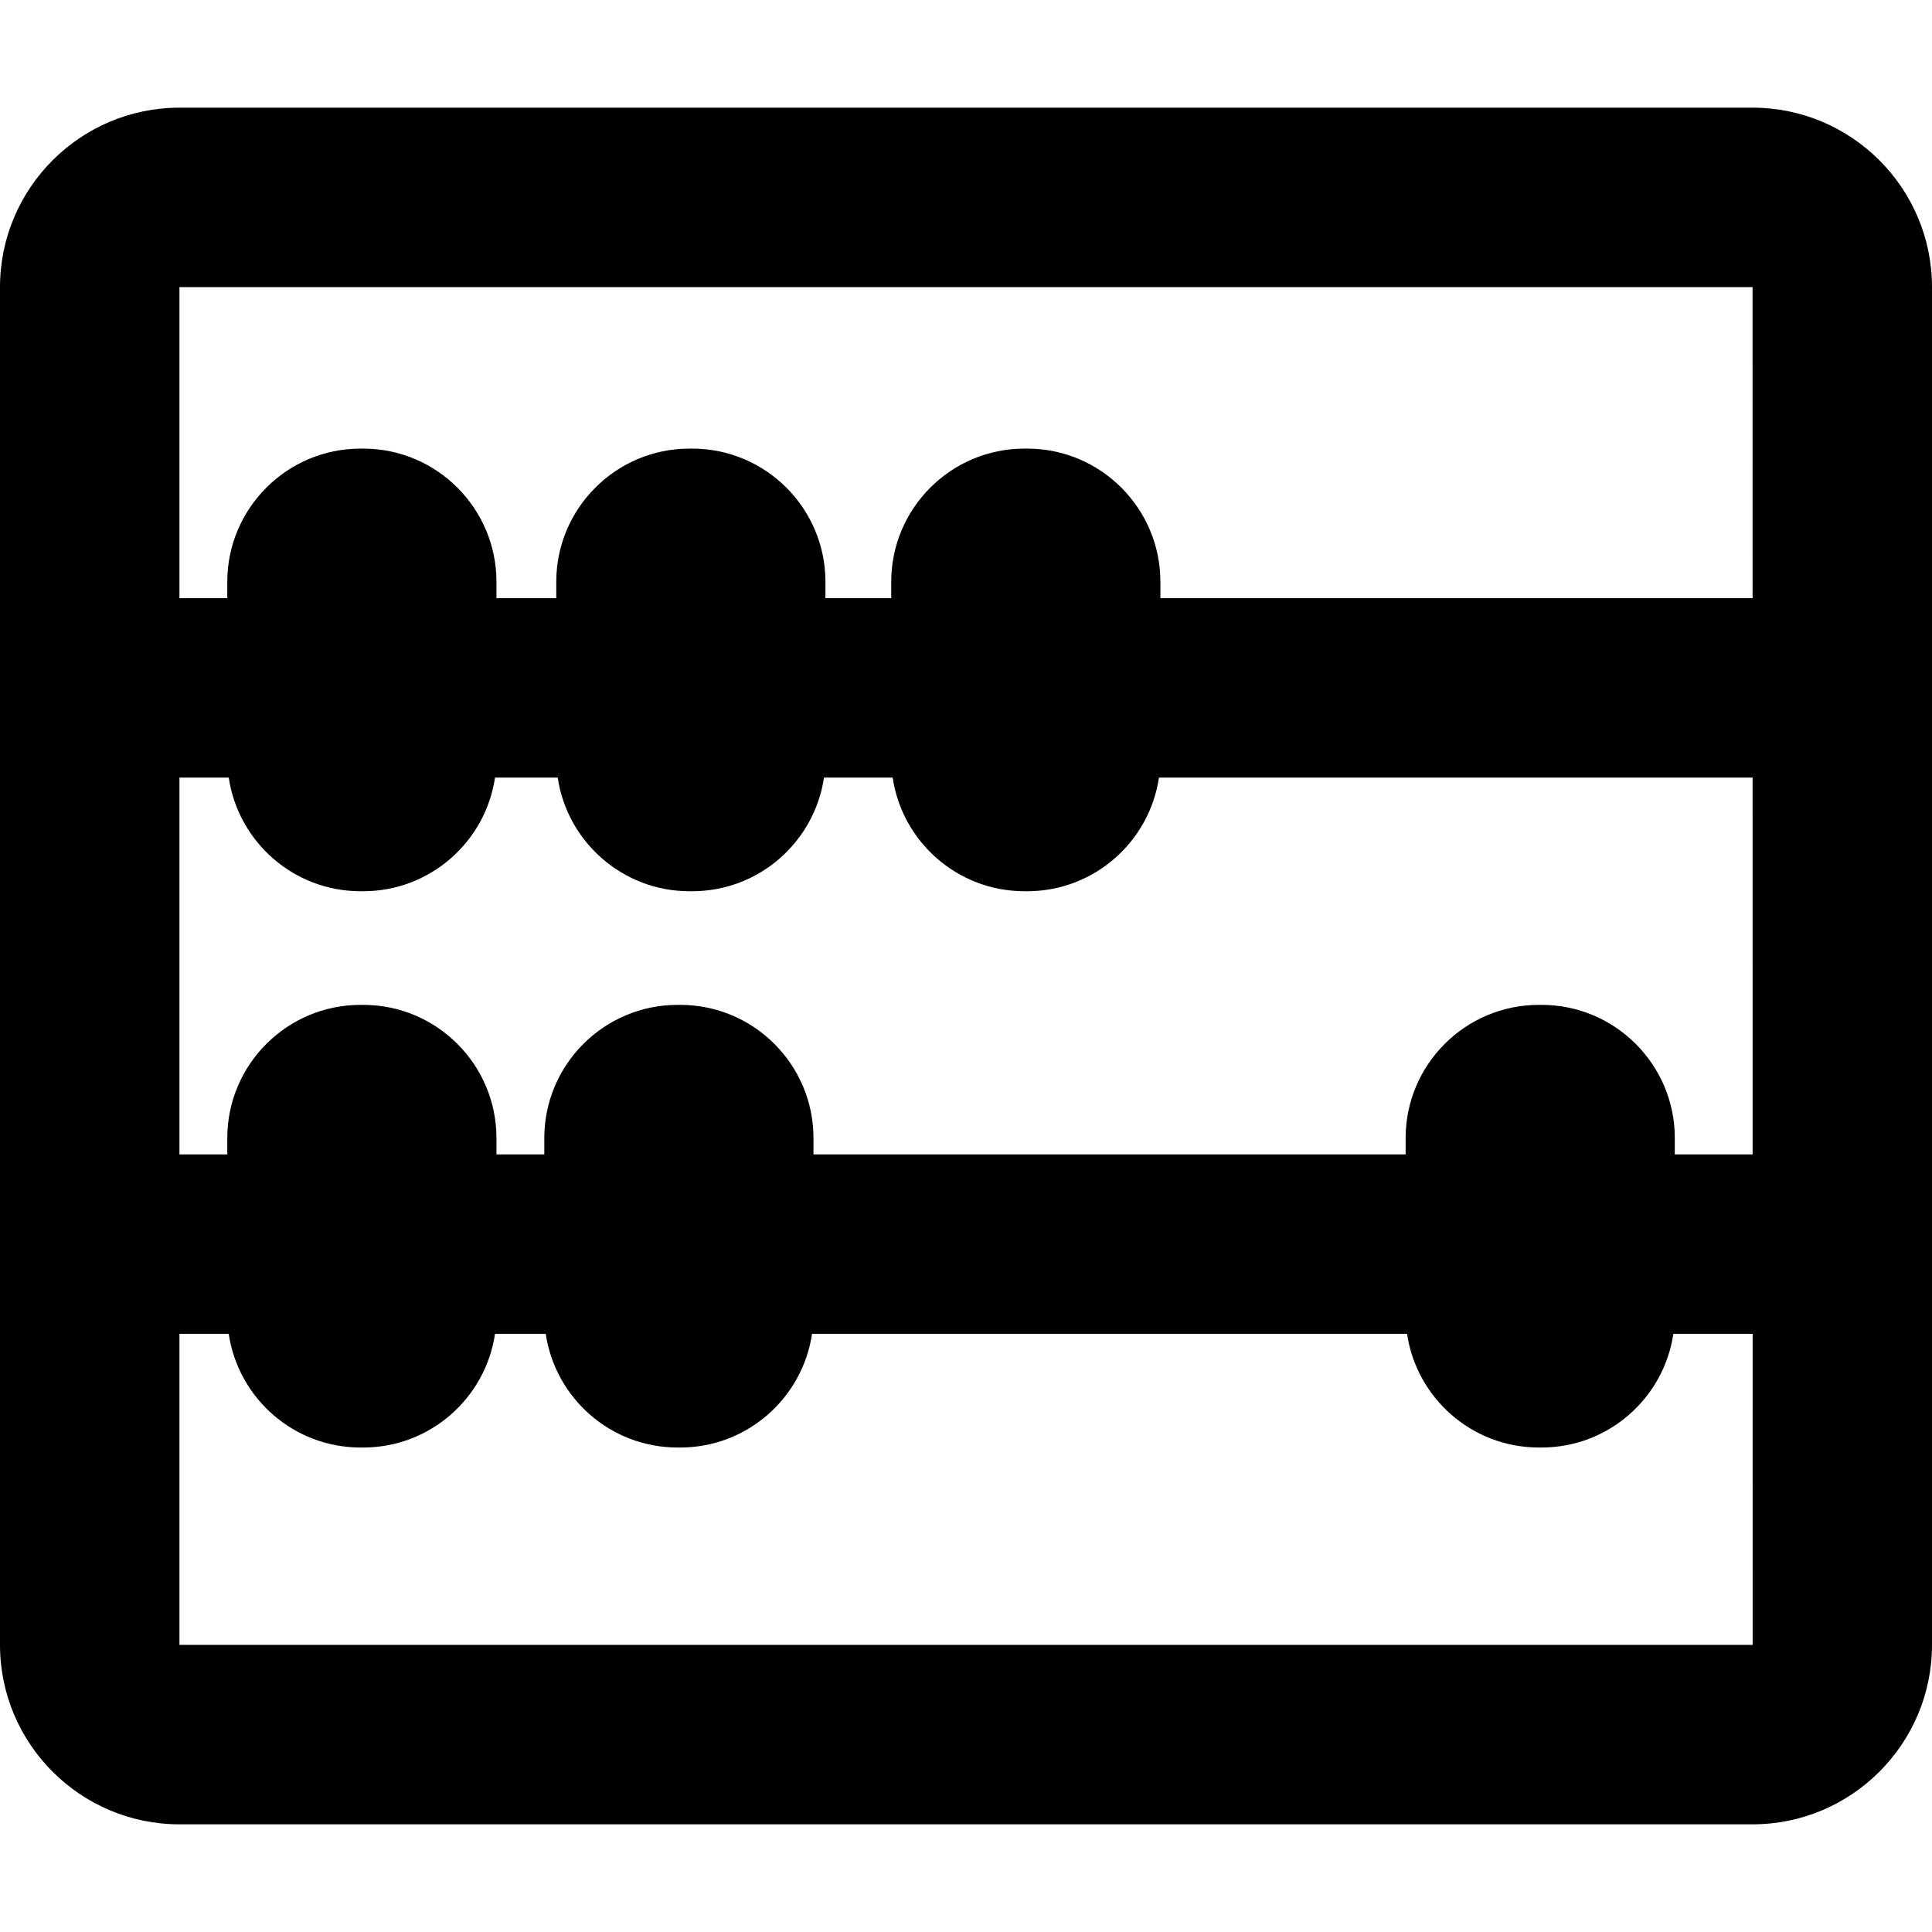 <?xml version="1.0" encoding="iso-8859-1"?>
<!-- Uploaded to: SVG Repo, www.svgrepo.com, Generator: SVG Repo Mixer Tools -->
<!DOCTYPE svg PUBLIC "-//W3C//DTD SVG 1.1//EN" "http://www.w3.org/Graphics/SVG/1.1/DTD/svg11.dtd">
<svg fill="#000000" height="800px" width="800px" version="1.1" id="Capa_1" xmlns="http://www.w3.org/2000/svg" xmlns:xlink="http://www.w3.org/1999/xlink" 
	 viewBox="0 0 323 323" xml:space="preserve">
<path d="M293,18H30C13.458,18,0,31.458,0,48v227c0,16.542,13.458,30,30,30h263c16.542,0,30-13.458,30-30V48
	C323,31.458,309.542,18,293,18z M293,48l0.004,52H194v-2.737C194,84.987,184.013,75,171.737,75h-0.475
	C158.987,75,149,84.987,149,97.263V100h-11v-2.737C138,84.987,128.013,75,115.737,75h-0.475C102.987,75,93,84.987,93,97.263V100H83
	v-2.737C83,84.987,73.013,75,60.737,75h-0.475C47.987,75,38,84.987,38,97.263V100h-8V48H293z M257.737,168h-0.475
	C244.987,168,235,177.987,235,190.263V193h-99v-2.737c0-12.276-9.987-22.263-22.263-22.263h-0.475
	C100.987,168,91,177.987,91,190.263V193h-8v-2.737C83,177.987,73.013,168,60.737,168h-0.475C47.987,168,38,177.987,38,190.263V193
	h-8v-63h8.241c1.584,10.734,10.854,19,22.021,19h0.475c11.167,0,20.438-8.266,22.021-19h10.483c1.584,10.734,10.854,19,22.021,19
	h0.475c11.167,0,20.438-8.266,22.021-19h11.483c1.584,10.734,10.854,19,22.021,19h0.475c11.167,0,20.438-8.266,22.021-19h99.248
	l0.005,63H280v-2.737C280,177.987,270.013,168,257.737,168z M293,275H30v-52h8.241c1.584,10.734,10.854,19,22.021,19h0.475
	c11.167,0,20.438-8.266,22.021-19h8.483c1.584,10.734,10.854,19,22.021,19h0.475c11.167,0,20.438-8.266,22.021-19h99.483
	c1.584,10.734,10.854,19,22.021,19h0.475c11.167,0,20.438-8.266,22.021-19h13.256l0.004,52C293.019,275,293.013,275,293,275z"/>
</svg>